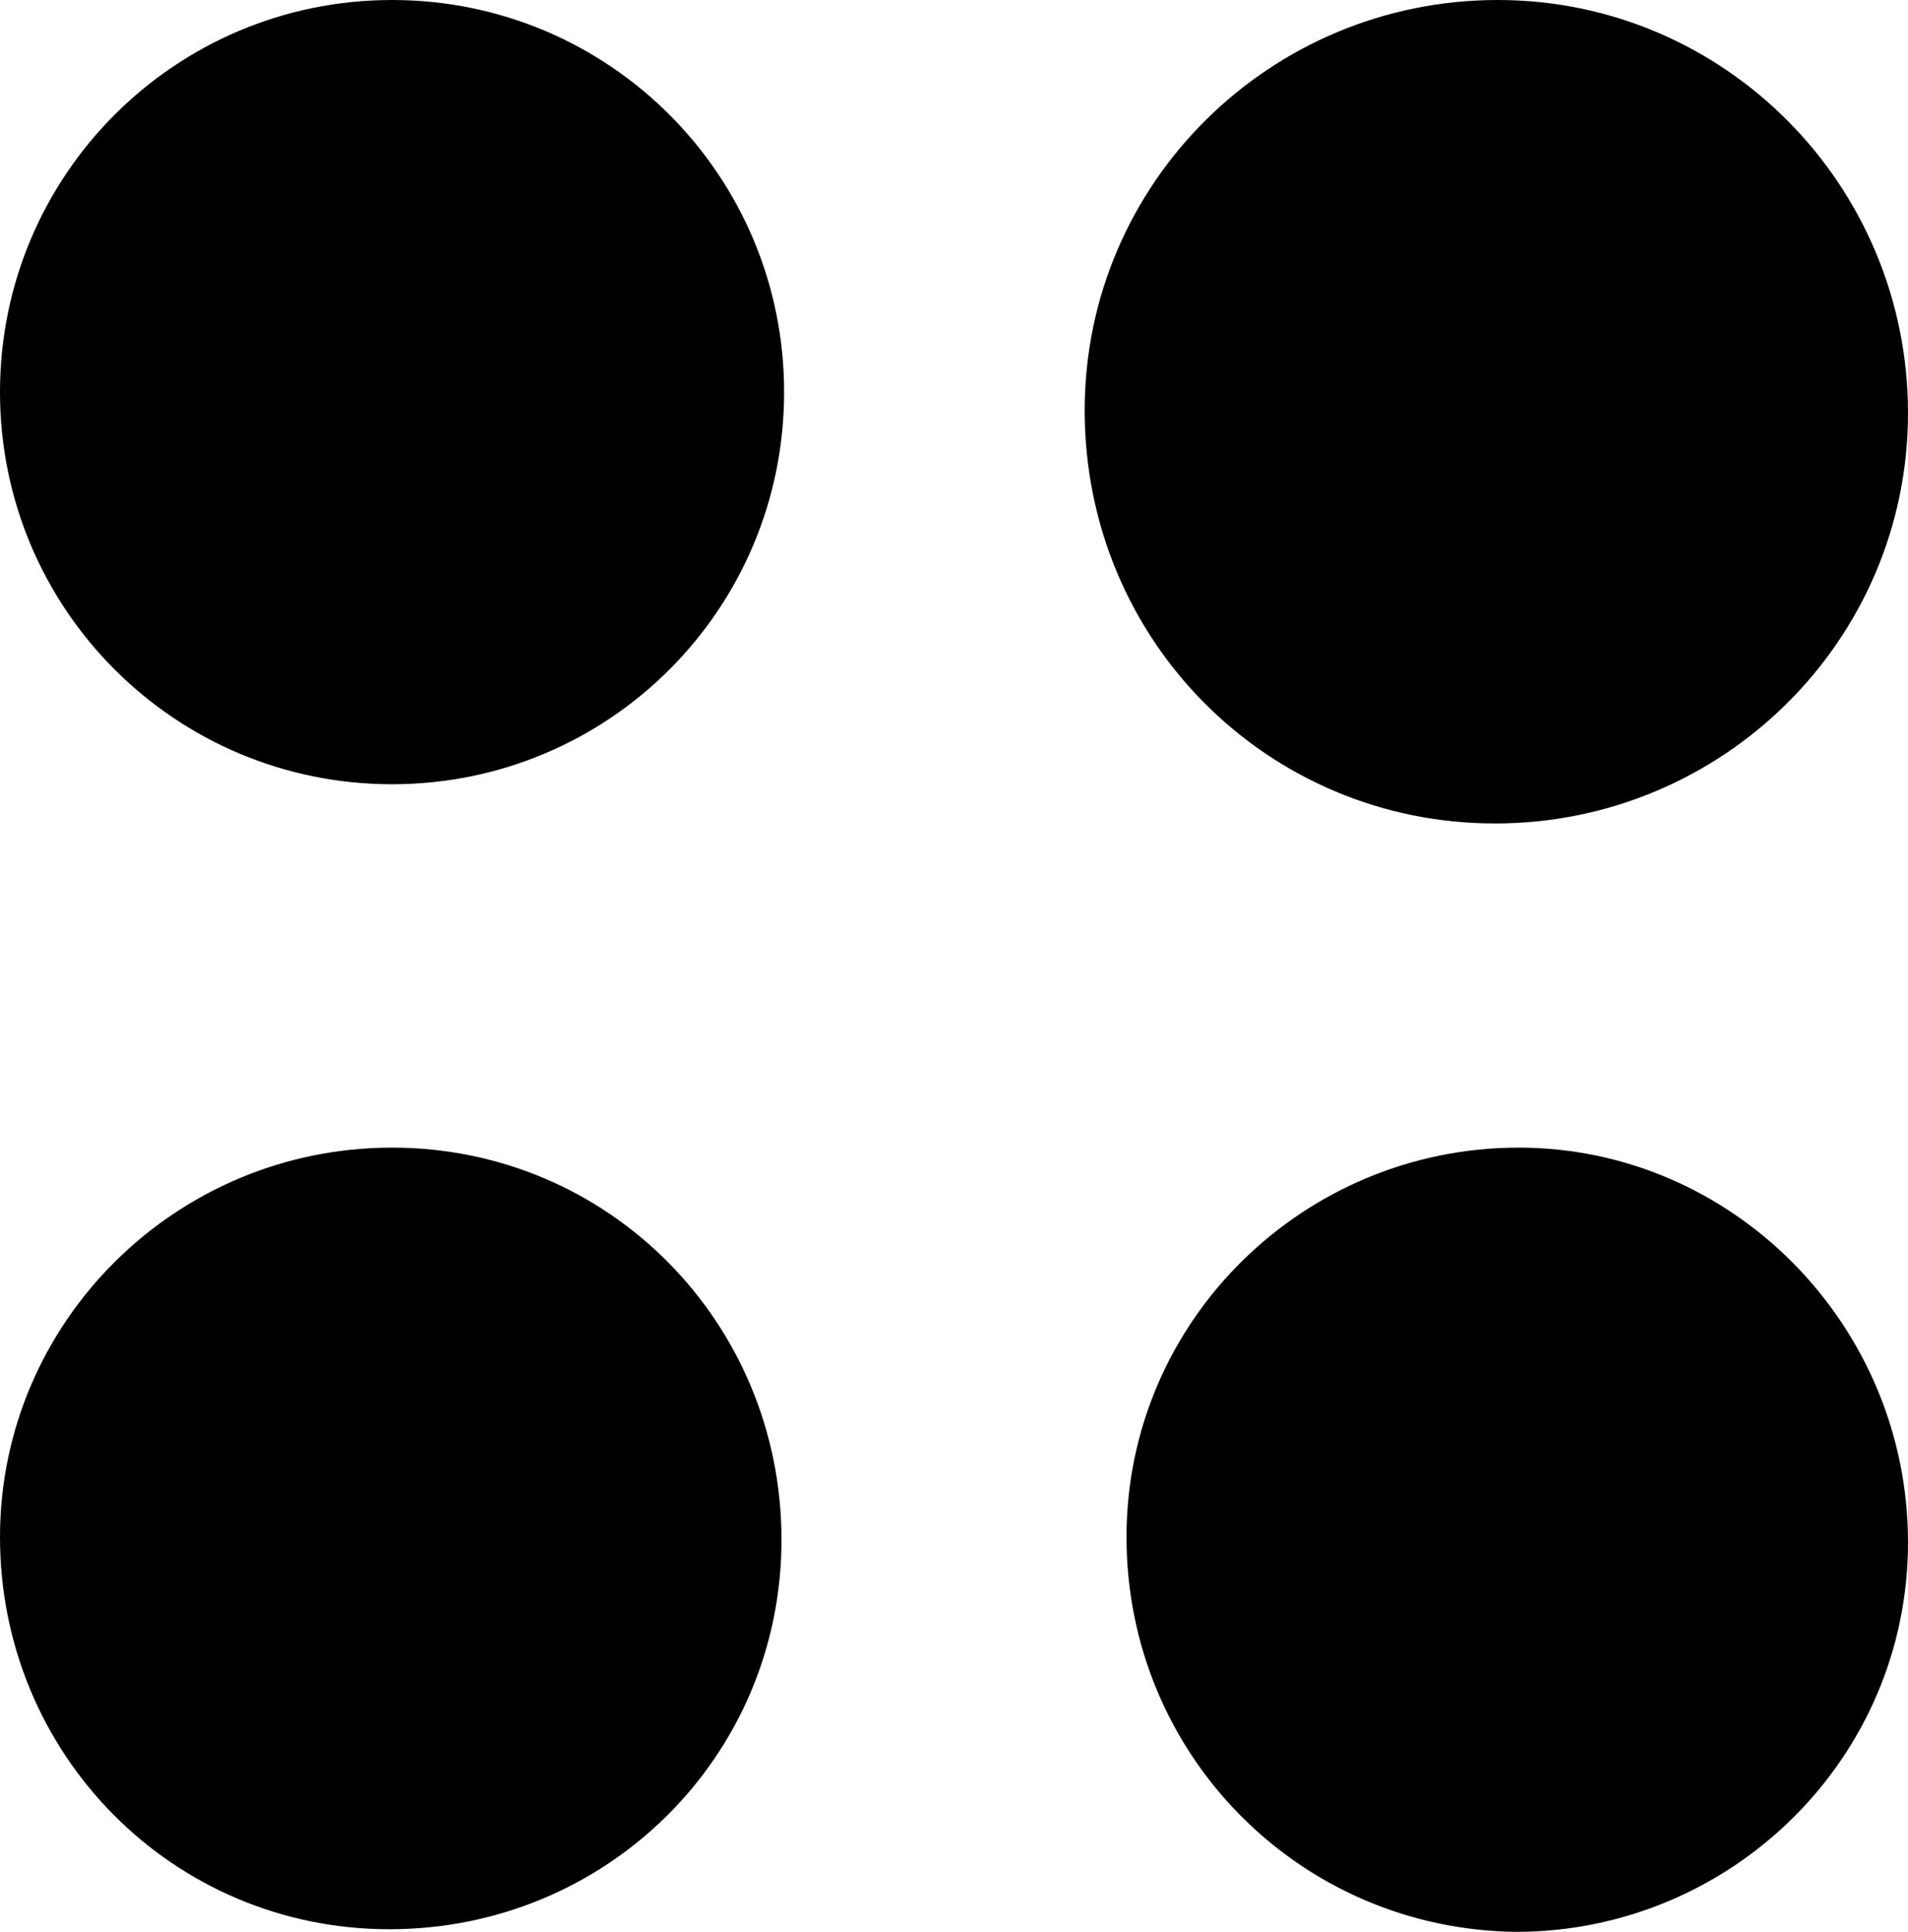 <svg xmlns="http://www.w3.org/2000/svg" width="73" height="73.9" viewBox="0 0 73 73.9"><g id="Gruppe_397" data-name="Gruppe 397" transform="translate(-0 -0)"><path d="M0,58.8c0-8.2,6.7-14.9,15-14.9s14.9,6.7,14.9,15-6.7,14.9-15,14.9S0,67.1,0,58.8q0,.07,0,0Z" style="fill: #000; stroke-width: 0px;"/><path d="M43.1,58.8c0-8.3,6.8-14.9,15-14.9s14.9,6.8,14.9,15.1-6.8,14.9-15,14.9h0c-8.3-.1-14.9-6.8-14.9-15.1q0,.07,0,0h0Z" style="fill: #000; stroke-width: 0px;"/><path d="M0,15C0,6.7,6.7,0,15,0s15,6.7,15,15-6.7,15-15,15S0,23.3,0,15h0Z" style="fill: #000; stroke-width: 0px;"/><path d="M41.5,15.7c0-8.7,7.1-15.7,15.8-15.7s15.7,7.1,15.7,15.8-7.1,15.7-15.8,15.7-15.7-7-15.7-15.8c0,.1,0,0,0,0Z" style="fill: #000; stroke-width: 0px;"/></g></svg>